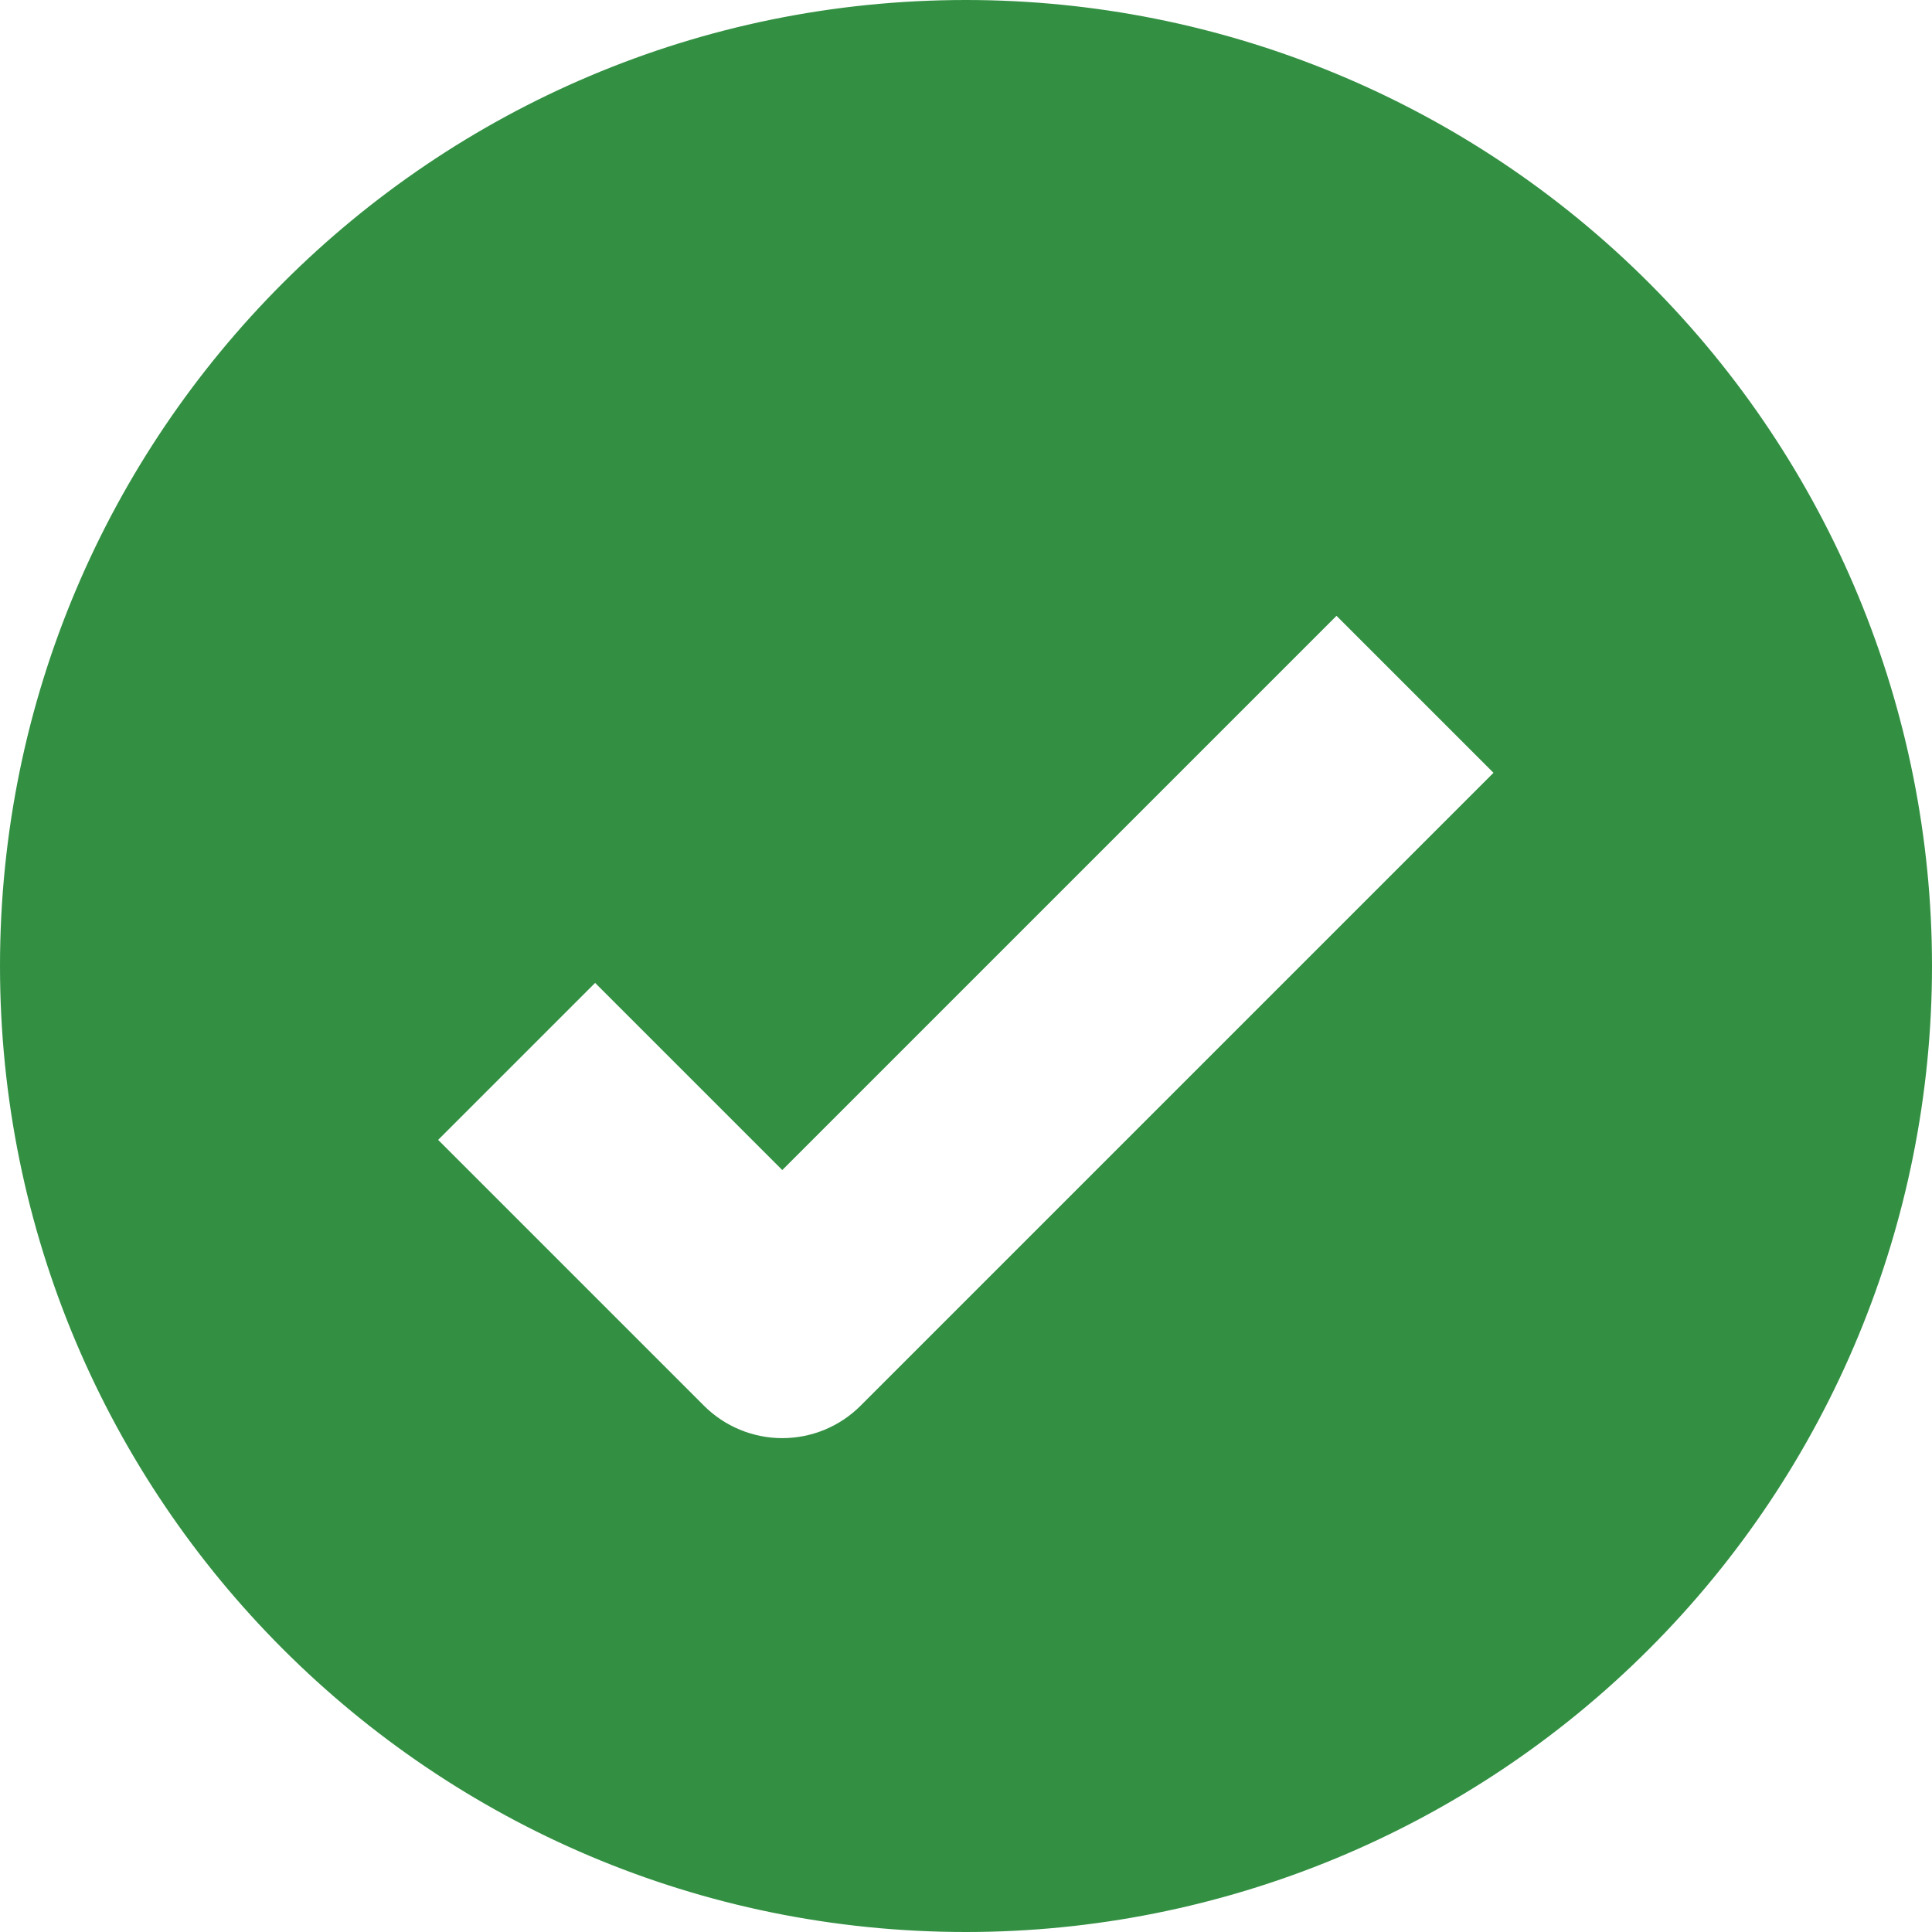 ﻿<?xml version="1.0" encoding="utf-8"?>
<svg version="1.1" xmlns:xlink="http://www.w3.org/1999/xlink" width="32px" height="32px" xmlns="http://www.w3.org/2000/svg">
  <g transform="matrix(1 0 0 1 -3817 -553 )">
    <path d="M 32 16  C 32 11.756  30.314 7.686  27.312 4.685  C 24.312 1.685  20.243 0  16 0  C 7.163 0  0 7.163  0 16  C 0 24.837  7.163 32  16 32  C 20.243 32  24.312 30.315  27.312 27.315  C 30.314 24.314  32 20.244  32 16  Z M 24.737 12.8  L 14.257 23.28  C 13.913 23.626  13.445 23.82  12.957 23.82  C 12.47 23.82  12.002 23.626  11.657 23.28  L 7.257 18.88  L 9.857 16.28  L 12.957 19.38  L 22.137 10.2  L 24.737 12.8  Z " fill-rule="nonzero" fill="#339043" stroke="none" transform="matrix(1 0 0 1 3817 553 )" />
  </g>
</svg>